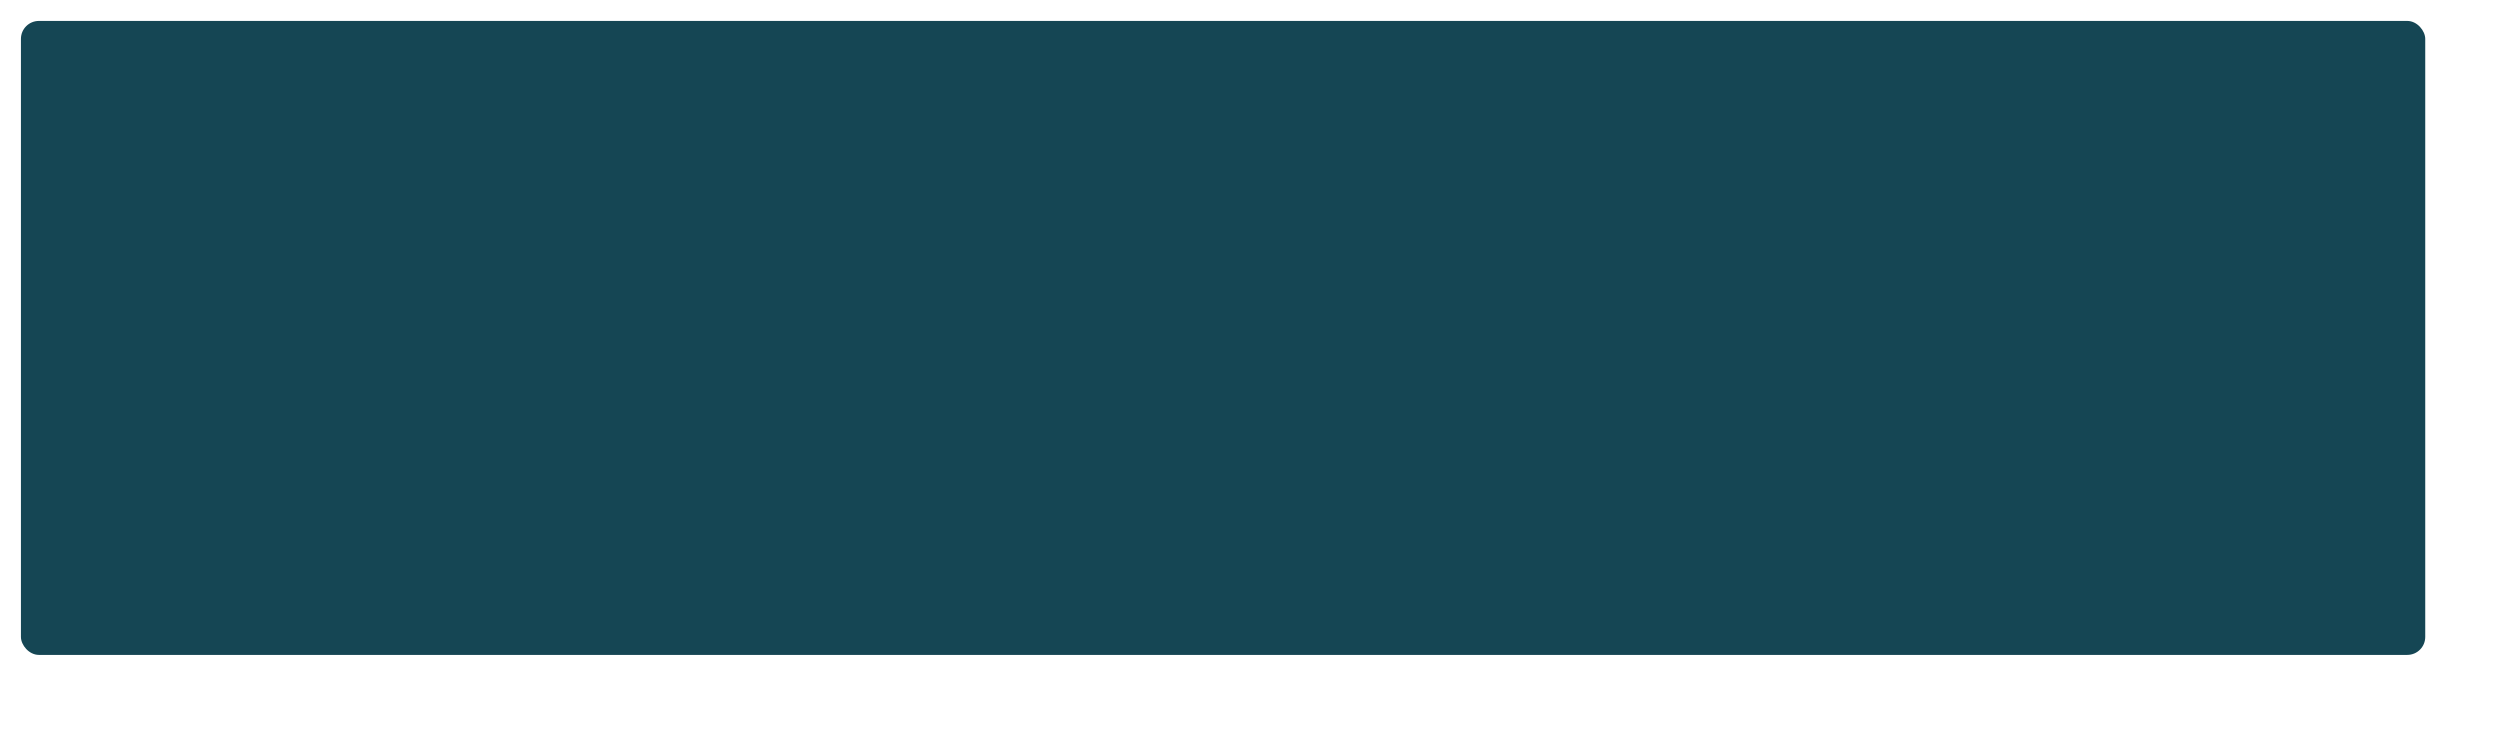 <?xml version="1.0" encoding="UTF-8"?> <svg xmlns="http://www.w3.org/2000/svg" width="4180" height="1220" viewBox="0 0 4180 1220" fill="none"> <g filter="url(#filter0_d_637_149)"> <rect x="20" y="20" width="4020" height="1060" rx="30" fill="#154654"></rect> </g> <defs> <filter id="filter0_d_637_149" x="0" y="0" width="4180" height="1220" filterUnits="userSpaceOnUse" color-interpolation-filters="sRGB"> <feFlood flood-opacity="0" result="BackgroundImageFix"></feFlood> <feColorMatrix in="SourceAlpha" type="matrix" values="0 0 0 0 0 0 0 0 0 0 0 0 0 0 0 0 0 0 127 0" result="hardAlpha"></feColorMatrix> <feOffset dx="15" dy="15"></feOffset> <feGaussianBlur stdDeviation="10"></feGaussianBlur> <feComposite in2="hardAlpha" operator="out"></feComposite> <feColorMatrix type="matrix" values="0 0 0 0 0 0 0 0 0 0 0 0 0 0 0 0 0 0 0.25 0"></feColorMatrix> <feBlend mode="normal" in2="BackgroundImageFix" result="effect1_dropShadow_637_149"></feBlend> <feBlend mode="normal" in="SourceGraphic" in2="effect1_dropShadow_637_149" result="shape"></feBlend> </filter> </defs> </svg> 